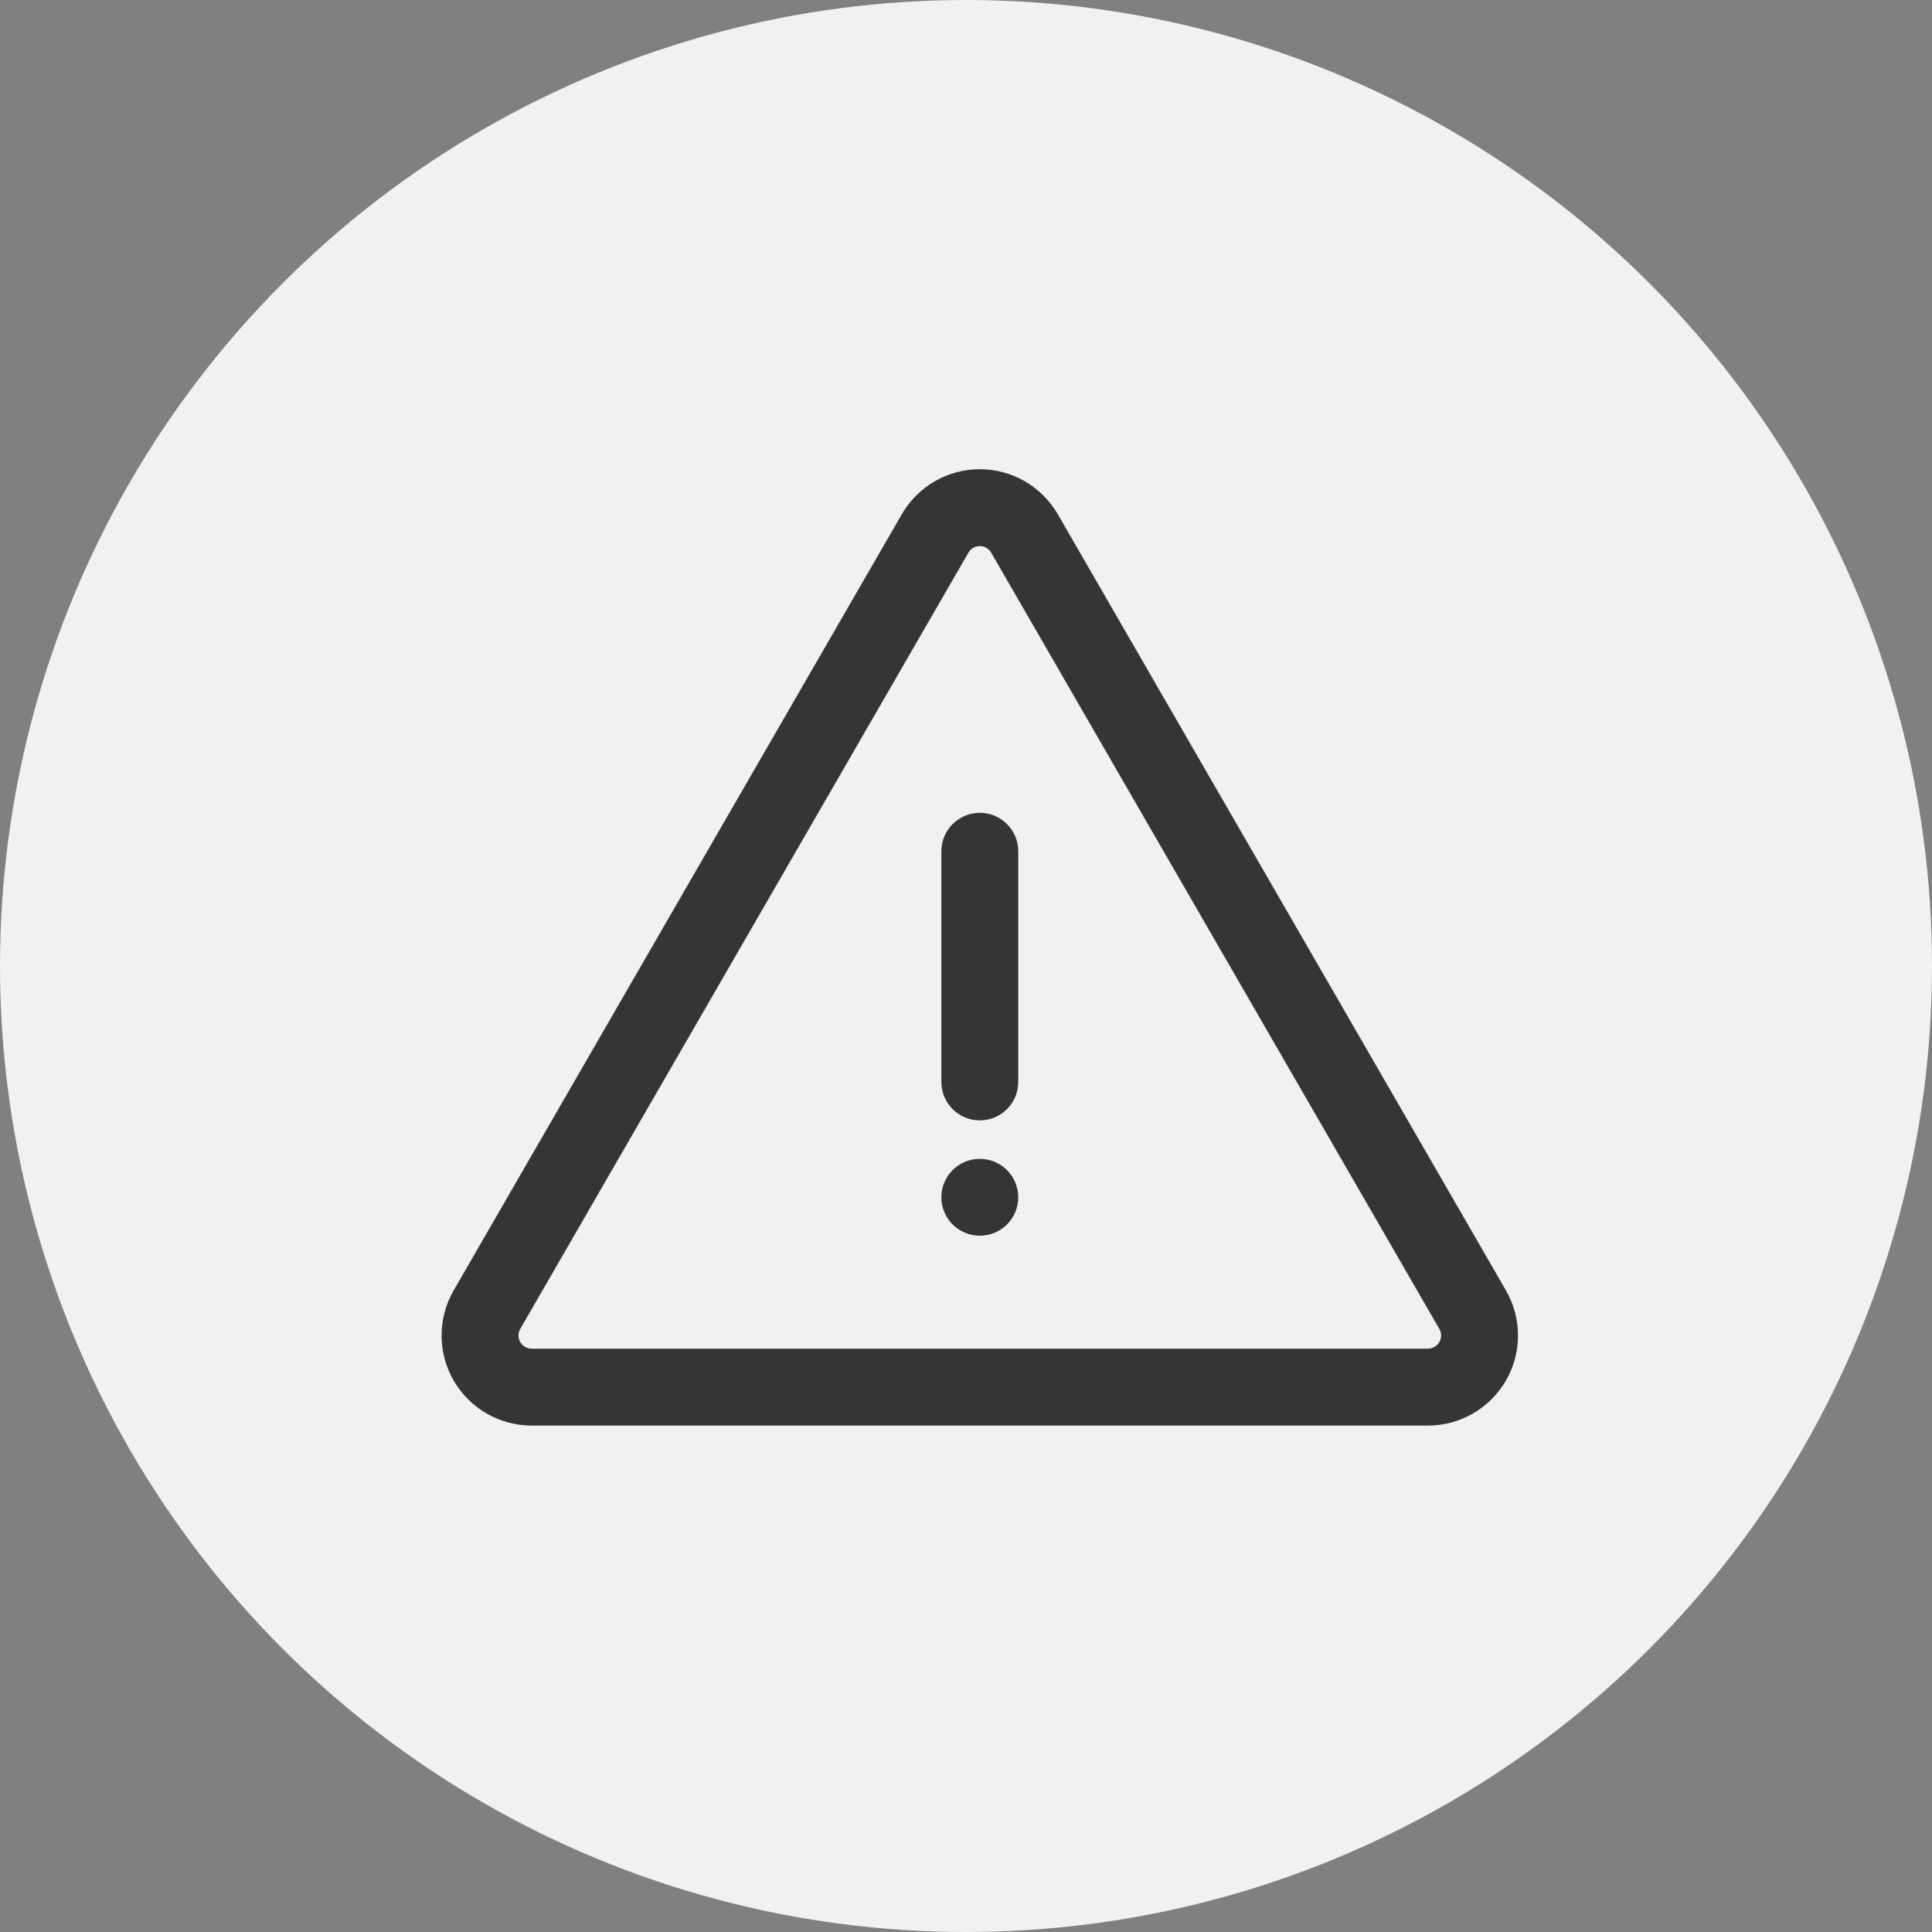 <svg width="70" height="70" viewBox="0 0 70 70" fill="none" xmlns="http://www.w3.org/2000/svg">
<rect x="0" y="0" width="70" height="70" fill="#808080" stroke="none"/>
<circle cx="35" cy="35" r="35" fill="#F3F1EF"/>
<path fill-rule="evenodd" clip-rule="evenodd" d="M34.107 30.843V39.201C34.107 39.97 34.731 40.594 35.5 40.594C36.27 40.594 36.893 39.97 36.893 39.201V30.843C36.893 30.075 36.27 29.45 35.5 29.45C34.731 29.45 34.107 30.075 34.107 30.843Z" fill="#353535"/>
<path fill-rule="evenodd" clip-rule="evenodd" d="M32.674 18.632L16.436 46.756C15.854 47.766 15.854 49.009 16.436 50.019C17.02 51.028 18.097 51.651 19.262 51.651H51.737C52.903 51.651 53.98 51.028 54.564 50.019C55.145 49.009 55.145 47.766 54.564 46.756L38.326 18.632C37.743 17.623 36.665 17 35.5 17C34.335 17 33.257 17.623 32.674 18.632ZM35.087 20.025C35.172 19.877 35.329 19.786 35.5 19.786C35.671 19.786 35.828 19.877 35.913 20.025L52.15 48.149C52.236 48.297 52.236 48.48 52.15 48.626C52.066 48.773 51.908 48.865 51.737 48.865H19.262C19.092 48.865 18.934 48.773 18.85 48.626C18.764 48.48 18.764 48.297 18.85 48.149L35.087 20.025Z" fill="#353535"/>
<path d="M35.5 44.772C36.27 44.772 36.893 44.149 36.893 43.38C36.893 42.61 36.27 41.987 35.5 41.987C34.731 41.987 34.107 42.61 34.107 43.38C34.107 44.149 34.731 44.772 35.5 44.772Z" fill="#353535"/>
</svg>
